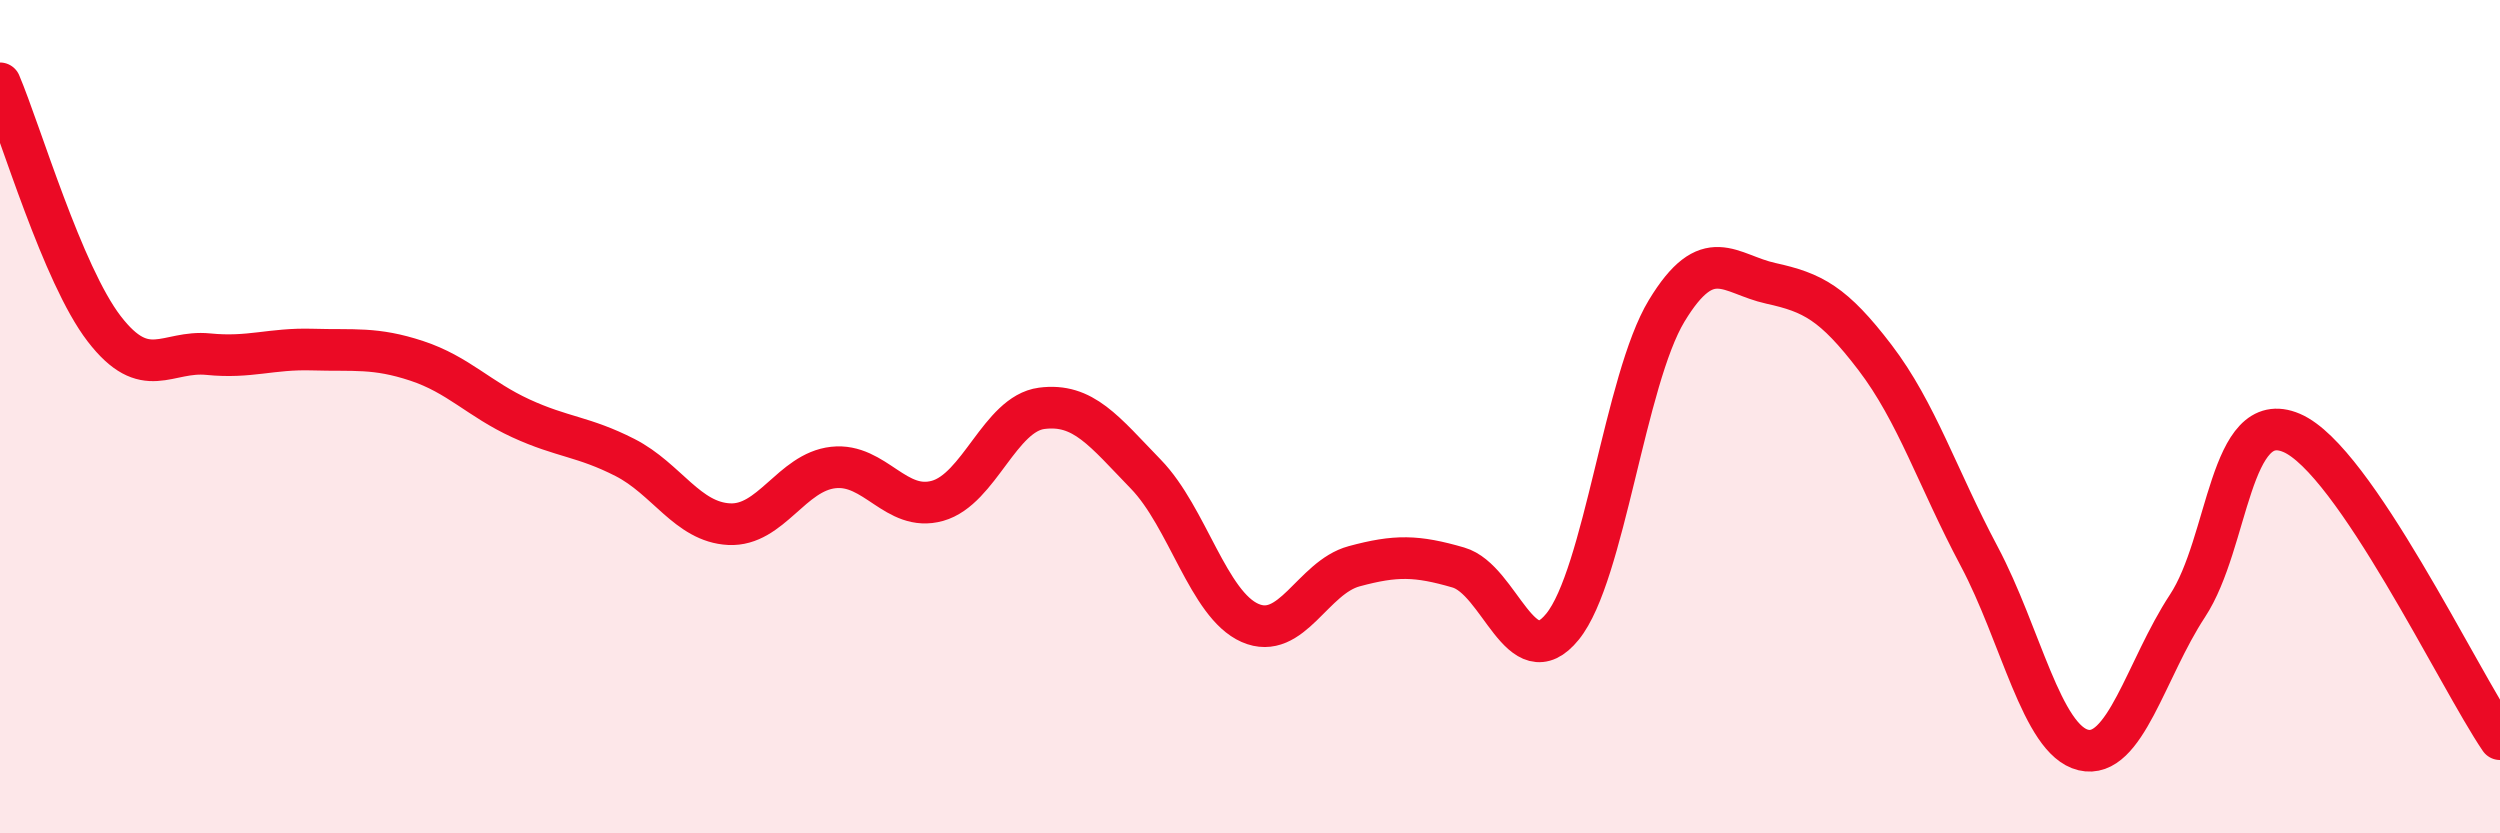 
    <svg width="60" height="20" viewBox="0 0 60 20" xmlns="http://www.w3.org/2000/svg">
      <path
        d="M 0,2 C 0.5,3.18 1.5,6.59 2.5,7.89 C 3.5,9.19 4,8.4 5,8.5 C 6,8.6 6.5,8.36 7.5,8.39 C 8.5,8.42 9,8.33 10,8.66 C 11,8.99 11.5,9.58 12.5,10.04 C 13.5,10.5 14,10.47 15,10.98 C 16,11.49 16.5,12.53 17.5,12.58 C 18.5,12.63 19,11.33 20,11.22 C 21,11.11 21.5,12.3 22.5,12.02 C 23.5,11.74 24,9.93 25,9.8 C 26,9.67 26.5,10.35 27.5,11.38 C 28.5,12.41 29,14.51 30,14.95 C 31,15.39 31.5,13.86 32.5,13.59 C 33.5,13.32 34,13.33 35,13.62 C 36,13.91 36.5,16.27 37.5,15.04 C 38.5,13.81 39,9.11 40,7.46 C 41,5.81 41.5,6.58 42.5,6.8 C 43.5,7.02 44,7.27 45,8.58 C 46,9.89 46.5,11.47 47.5,13.35 C 48.5,15.23 49,17.76 50,18 C 51,18.24 51.5,16.06 52.5,14.54 C 53.5,13.02 53.5,9.75 55,10.39 C 56.5,11.03 59,16.27 60,17.74L60 20L0 20Z"
        fill="#EB0A25"
        opacity="0.1"
        stroke-linecap="round"
        stroke-linejoin="round"
      />
      <path
        d="M 0,2 C 0.5,3.18 1.5,6.59 2.5,7.89 C 3.5,9.19 4,8.4 5,8.5 C 6,8.6 6.5,8.36 7.5,8.39 C 8.5,8.42 9,8.33 10,8.66 C 11,8.99 11.5,9.58 12.5,10.04 C 13.5,10.5 14,10.47 15,10.98 C 16,11.49 16.5,12.53 17.5,12.58 C 18.5,12.63 19,11.33 20,11.22 C 21,11.11 21.5,12.3 22.5,12.02 C 23.5,11.74 24,9.93 25,9.8 C 26,9.67 26.5,10.35 27.5,11.38 C 28.5,12.41 29,14.51 30,14.95 C 31,15.39 31.5,13.86 32.5,13.59 C 33.5,13.32 34,13.33 35,13.62 C 36,13.91 36.5,16.27 37.5,15.04 C 38.5,13.81 39,9.11 40,7.46 C 41,5.81 41.5,6.58 42.5,6.8 C 43.5,7.02 44,7.27 45,8.58 C 46,9.89 46.5,11.47 47.5,13.35 C 48.5,15.23 49,17.76 50,18 C 51,18.24 51.5,16.06 52.5,14.54 C 53.5,13.02 53.5,9.75 55,10.39 C 56.5,11.03 59,16.27 60,17.74"
        stroke="#EB0A25"
        stroke-width="1"
        fill="none"
        stroke-linecap="round"
        stroke-linejoin="round"
      />
    </svg>
  